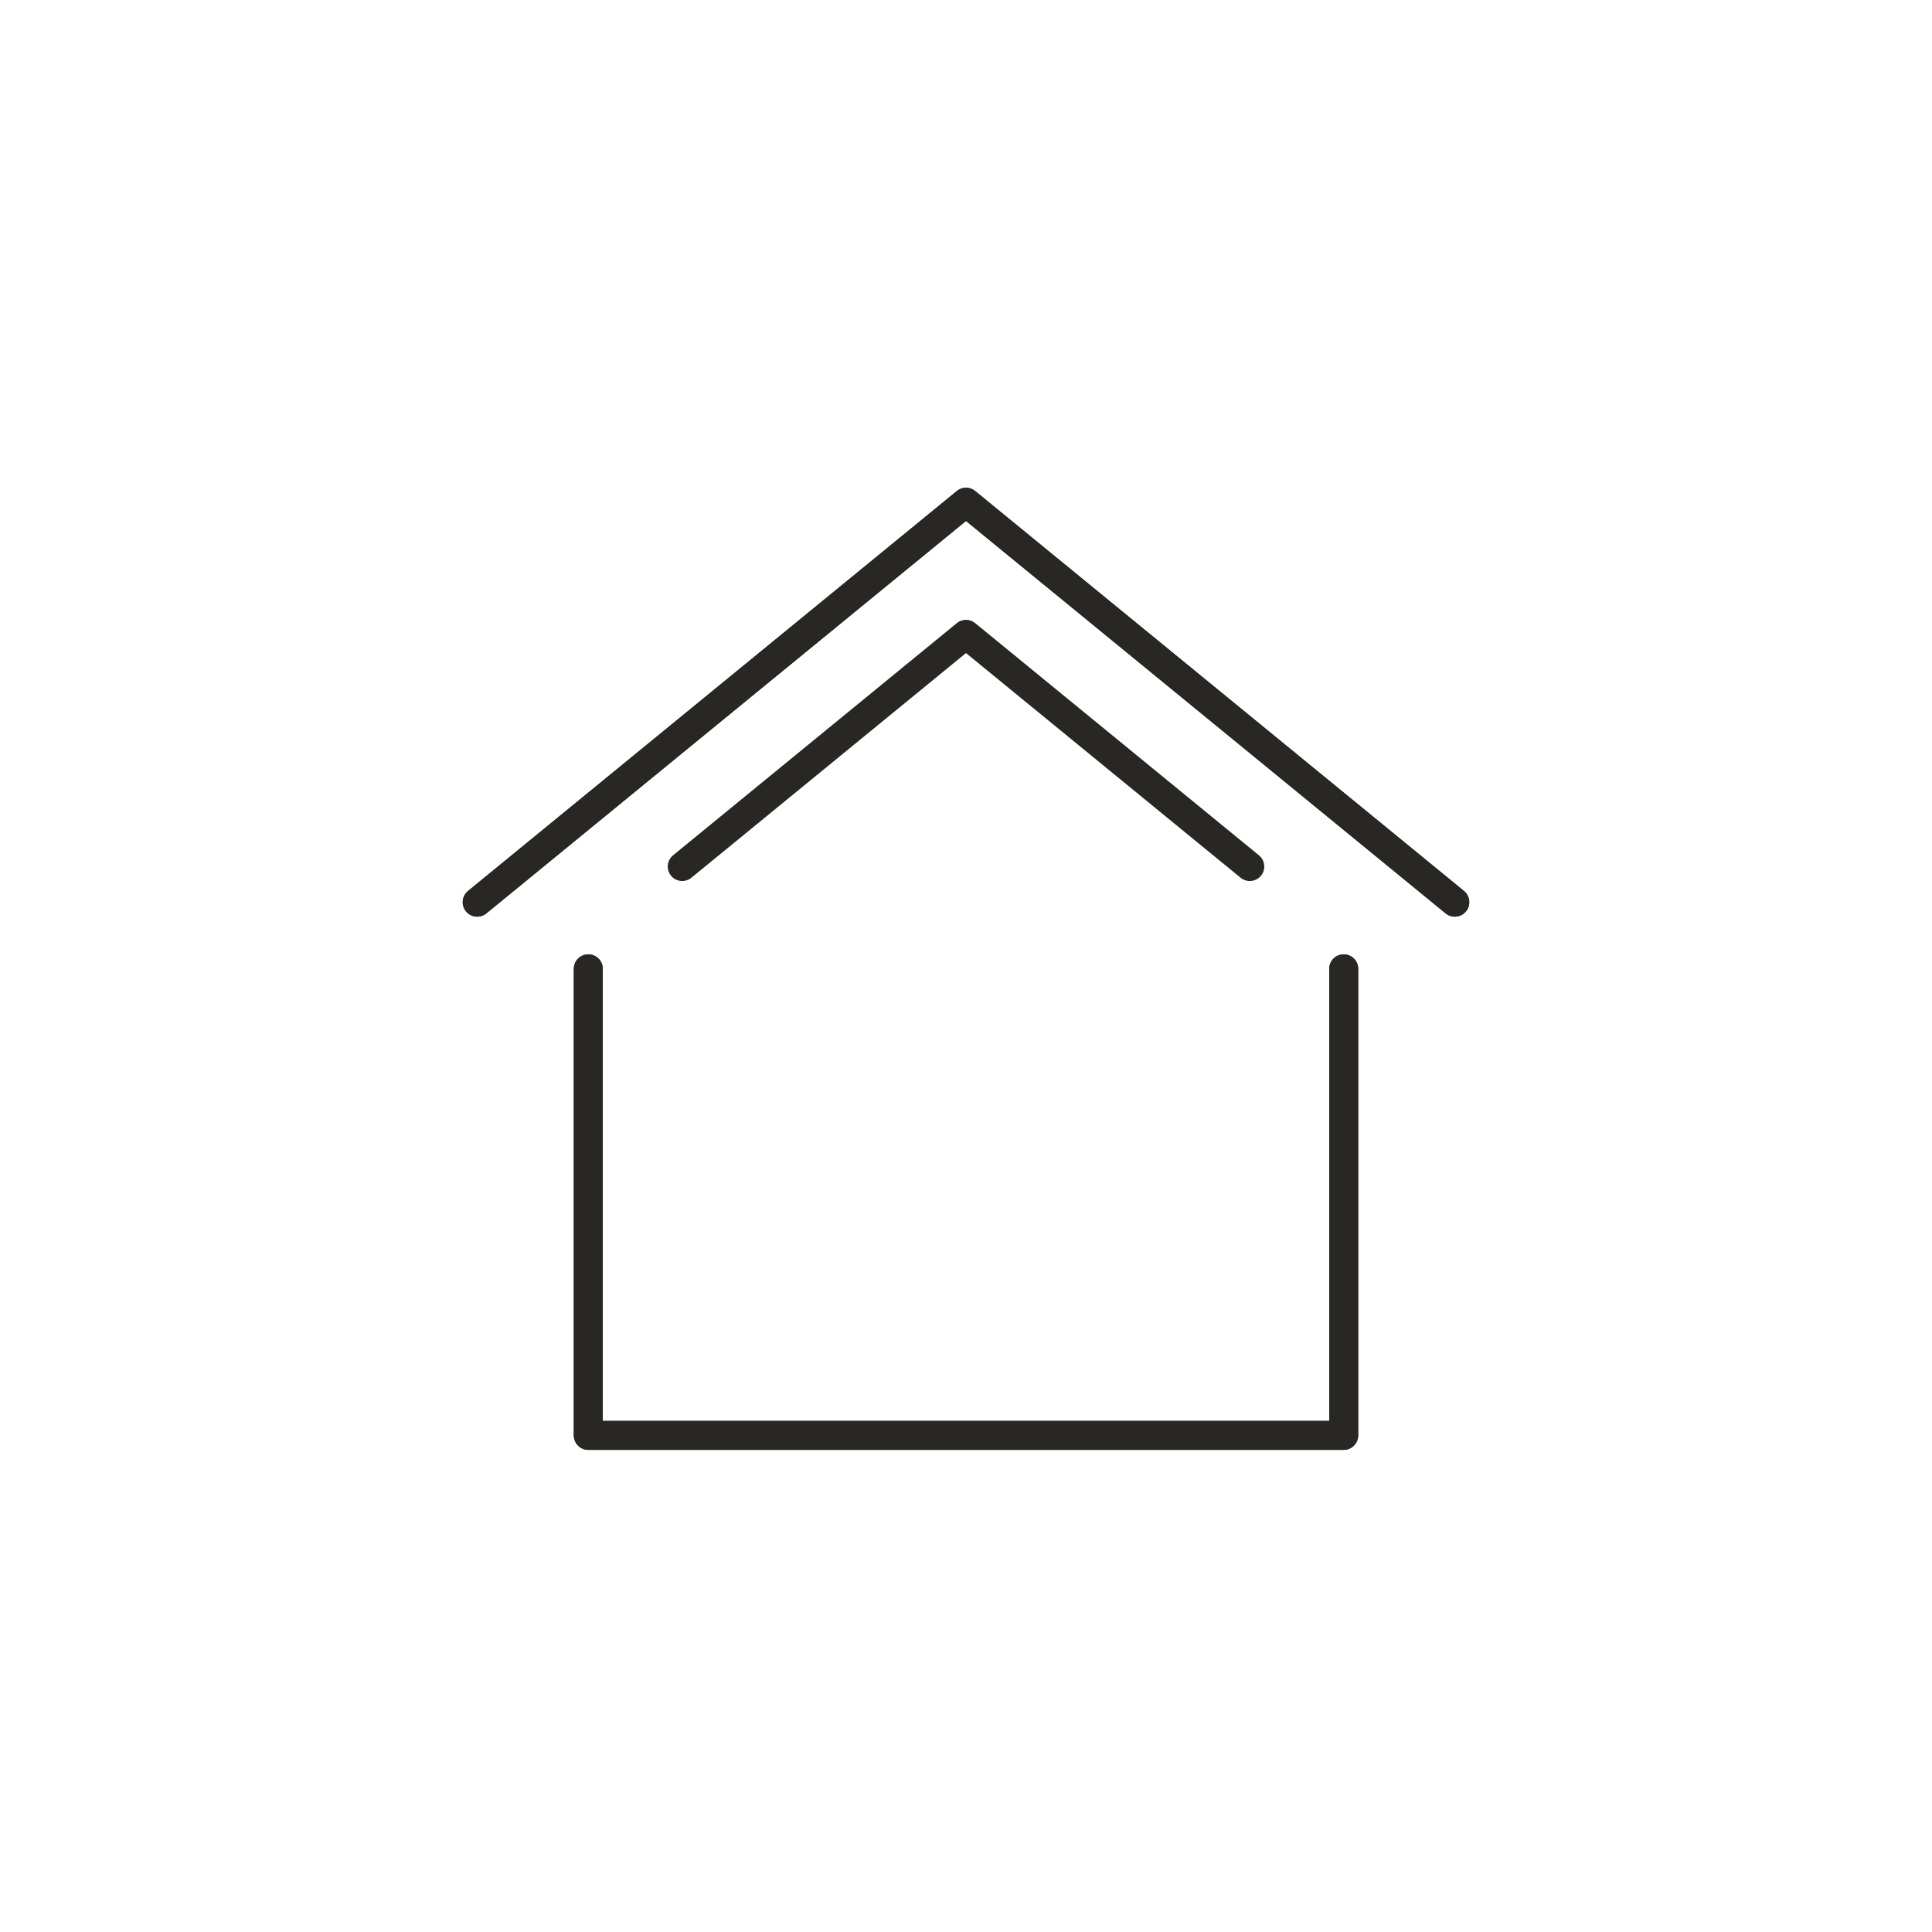 <?xml version="1.0" encoding="UTF-8"?><svg id="Calque_1" xmlns="http://www.w3.org/2000/svg" width="100" height="100" viewBox="0 0 100 100"><defs><style>.cls-1{fill:none;stroke:#292724;stroke-linecap:round;stroke-linejoin:round;stroke-width:1.5px;}</style></defs><g><polyline class="cls-1" points="24.7 46.696 50 25.996 75.3 46.696"/><polyline class="cls-1" points="30.45 50.146 30.45 74.296 69.55 74.296 69.55 50.146"/></g><g><polyline class="cls-1" points="24.7 46.696 50 25.996 75.3 46.696"/><polyline class="cls-1" points="35.312 44.851 50 32.833 64.688 44.851"/><polyline class="cls-1" points="30.45 50.146 30.45 74.296 69.55 74.296 69.55 50.146"/></g></svg>